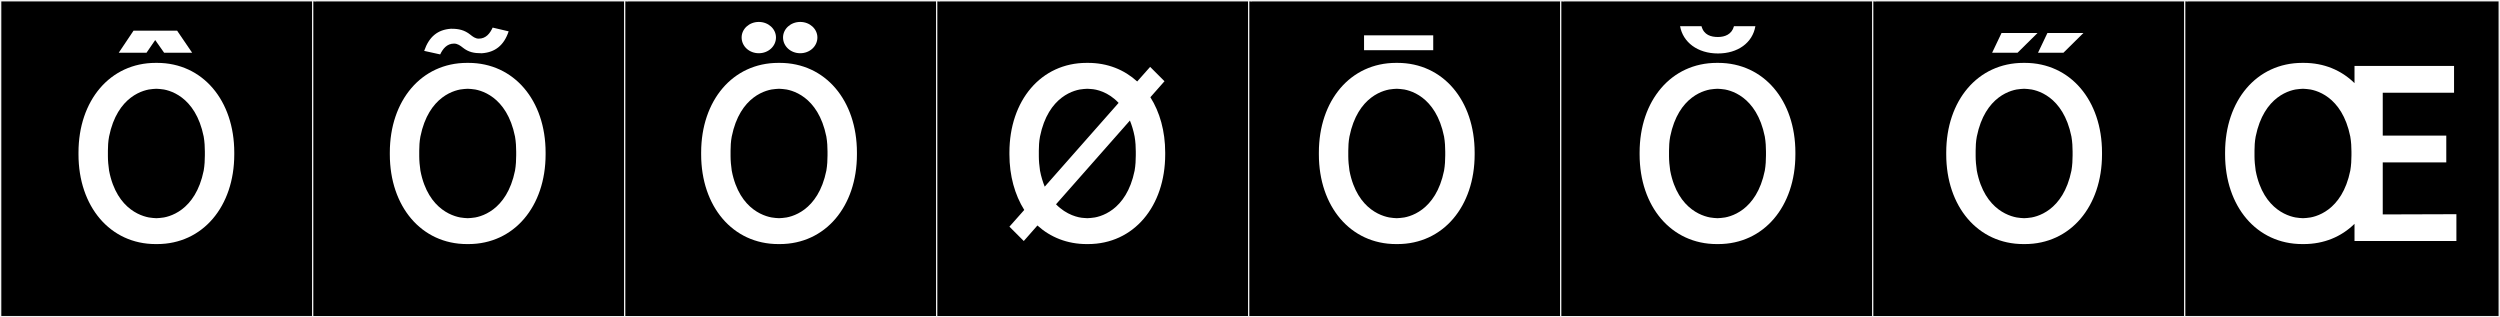 <?xml version="1.0" encoding="utf-8"?>
<!-- Generator: Adobe Illustrator 16.0.4, SVG Export Plug-In . SVG Version: 6.00 Build 0)  -->
<!DOCTYPE svg PUBLIC "-//W3C//DTD SVG 1.1//EN" "http://www.w3.org/Graphics/SVG/1.1/DTD/svg11.dtd">
<svg version="1.1" id="Layer_1" xmlns="http://www.w3.org/2000/svg" xmlns:xlink="http://www.w3.org/1999/xlink" x="0px" y="0px"
	 width="1891px" height="240px" viewBox="0 0 1891 240" enable-background="new 0 0 1891 240" xml:space="preserve">
<rect x="0" y="0" width="1891" height="240" fill="#808080" stroke="none"/>
<g>
	<rect y="1" width="238" height="239"/>
	<g>
		<path fill="#F2F2F2" d="M238,1v238H1V1H238 M239,0H0v240h239V0L239,0z"/>
	</g>
</g>
<g>
	<rect x="236" y="1" width="238" height="239"/>
	<g>
		<path fill="#F2F2F2" d="M474,1v238H237V1H474 M475,0H236v240h239V0L475,0z"/>
	</g>
</g>
<g>
	<rect x="472" y="1" width="238" height="239"/>
	<g>
		<path fill="#F2F2F2" d="M710,1v238H473V1H710 M711,0H472v240h239V0L711,0z"/>
	</g>
</g>
<g>
	<rect x="708" y="1" width="238" height="239"/>
	<g>
		<path fill="#F2F2F2" d="M946,1v238H709V1H946 M947,0H708v240h239V0L947,0z"/>
	</g>
</g>
<g>
	<rect x="944" y="1" width="238" height="239"/>
	<g>
		<path fill="#F2F2F2" d="M1182,1v238H945V1H1182 M1183,0H944v240h239V0L1183,0z"/>
	</g>
</g>
<g>
	<rect x="1180" y="1" width="238" height="239"/>
	<g>
		<path fill="#F2F2F2" d="M1418,1v238h-237V1H1418 M1419,0h-239v240h239V0L1419,0z"/>
	</g>
</g>
<g>
	<rect x="1416" y="1" width="238" height="239"/>
	<g>
		<path fill="#F2F2F2" d="M1654,1v238h-237V1H1654 M1655,0h-239v240h239V0L1655,0z"/>
	</g>
</g>
<g>
	<rect x="1652" y="1" width="238" height="239"/>
	<g>
		<path fill="#F2F2F2" d="M1890,1v238h-237V1H1890 M1891,0h-239v240h239V0L1891,0z"/>
	</g>
</g>
<g>
	<path fill="#FFFFFF" d="M118.821,47.563c34.53,0,58.382,28.479,58.382,67.815v1.424c0,39.337-23.852,67.816-58.382,67.816h-1.068
		c-34.531,0-58.382-28.479-58.382-67.816v-1.424c0-39.336,23.851-67.815,58.382-67.815H118.821z M81.62,118.227
		c0,3.383,0.356,7.12,0.89,10.857c5.874,30.615,26.699,35.422,33.107,35.777l2.67,0.178l2.67-0.178
		c6.586-0.355,26.877-5.162,33.106-35.777c0.712-4.094,0.89-8.188,0.89-11.568v-2.849c0-3.204-0.178-7.298-0.89-11.392
		c-6.229-30.793-26.521-35.599-33.106-35.955l-2.67-0.178l-2.67,0.178c-6.586,0.356-26.877,5.162-33.107,35.955
		c-0.712,3.738-0.89,7.654-0.89,10.68V118.227z M110.812,39.91H89.808l11.214-16.732h32.929l11.392,16.732H124.16l-6.764-9.612
		L110.812,39.91z"/>
	<path fill="#FFFFFF" d="M354.311,47.563c34.53,0,58.382,28.479,58.382,67.815v1.424c0,39.337-23.852,67.816-58.382,67.816h-1.068
		c-34.531,0-58.382-28.479-58.382-67.816v-1.424c0-39.336,23.851-67.815,58.382-67.815H354.311z M317.109,118.227
		c0,3.383,0.356,7.12,0.89,10.857c5.874,30.615,26.699,35.422,33.107,35.777l2.67,0.178l2.67-0.178
		c6.586-0.355,26.877-5.162,33.106-35.777c0.712-4.094,0.89-8.188,0.89-11.568v-2.849c0-3.204-0.178-7.298-0.89-11.392
		c-6.229-30.793-26.521-35.599-33.106-35.955l-2.67-0.178l-2.67,0.178c-6.586,0.356-26.877,5.162-33.107,35.955
		c-0.712,3.738-0.89,7.654-0.89,10.68V118.227z M362.142,29.23c5.518,0,8.544-4.094,10.502-8.366l12.104,2.849
		c-3.56,10.68-10.323,15.841-20.113,16.553h-0.712c-5.162,0-9.434-0.712-13.884-4.271c-1.78-1.424-3.916-3.026-6.586-3.026
		c-5.518,0-8.543,4.094-10.501,8.188l-12.104-2.67c3.737-10.858,10.323-16.02,20.113-16.732h0.712c5.161,0,9.611,0.891,14.062,4.45
		C357.514,27.628,359.472,29.23,362.142,29.23z"/>
	<path fill="#FFFFFF" d="M589.8,47.563c34.53,0,58.382,28.479,58.382,67.815v1.424c0,39.337-23.852,67.816-58.382,67.816h-1.068
		c-34.531,0-58.382-28.479-58.382-67.816v-1.424c0-39.336,23.851-67.815,58.382-67.815H589.8z M552.599,118.227
		c0,3.383,0.356,7.12,0.89,10.857c5.874,30.615,26.699,35.422,33.107,35.777l2.67,0.178l2.67-0.178
		c6.586-0.355,26.877-5.162,33.106-35.777c0.712-4.094,0.89-8.188,0.89-11.568v-2.849c0-3.204-0.178-7.298-0.89-11.392
		c-6.229-30.793-26.521-35.599-33.106-35.955l-2.67-0.178l-2.67,0.178c-6.586,0.356-26.877,5.162-33.107,35.955
		c-0.712,3.738-0.89,7.654-0.89,10.68V118.227z M573.958,16.592c7.298,0,12.993,5.34,12.993,11.748
		c0,6.586-5.695,11.926-12.993,11.926s-12.993-5.34-12.993-11.926C560.965,21.932,566.66,16.592,573.958,16.592z M605.285,16.592
		c7.298,0,12.993,5.34,12.993,11.748c0,6.586-5.695,11.926-12.993,11.926s-12.994-5.34-12.994-11.926
		C592.291,21.932,597.987,16.592,605.285,16.592z"/>
	<path fill="#FFFFFF" d="M822.975,47.563c14.773,0,27.411,5.161,37.201,14.062l9.789-11.035l10.857,10.857l-10.68,12.104
		c7.12,11.213,11.214,25.631,11.214,41.828v1.424c0,39.337-23.851,67.816-58.382,67.816h-1.068c-14.595,0-27.41-5.162-37.2-14.062
		l-10.323,11.748l-10.858-10.857l11.214-12.638c-7.12-11.392-11.214-25.81-11.214-42.007v-1.424
		c0-39.336,23.852-67.815,58.382-67.815H822.975z M785.774,118.227c0,3.383,0.355,7.12,0.89,10.857
		c0.89,4.629,2.136,8.545,3.56,12.104l55.891-63.365c-7.832-8.365-16.91-10.324-21.004-10.502l-2.67-0.178l-2.67,0.178
		c-6.586,0.356-26.877,5.162-33.106,35.955c-0.712,3.738-0.89,7.654-0.89,10.68V118.227z M819.771,164.861l2.67,0.178l2.67-0.178
		c6.586-0.355,26.877-5.162,33.107-35.777c0.712-4.094,0.89-8.188,0.89-11.568v-2.849c0-3.204-0.178-7.298-0.89-11.392
		c-0.891-4.628-2.137-8.543-3.561-12.104l-55.89,63.365C806.777,162.726,815.854,164.684,819.771,164.861z"/>
	<path fill="#FFFFFF" d="M1057.041,47.563c34.53,0,58.382,28.479,58.382,67.815v1.424c0,39.337-23.852,67.816-58.382,67.816h-1.068
		c-34.531,0-58.382-28.479-58.382-67.816v-1.424c0-39.336,23.851-67.815,58.382-67.815H1057.041z M1019.84,118.227
		c0,3.383,0.356,7.12,0.89,10.857c5.874,30.615,26.699,35.422,33.107,35.777l2.67,0.178l2.67-0.178
		c6.586-0.355,26.877-5.162,33.106-35.777c0.712-4.094,0.89-8.188,0.89-11.568v-2.849c0-3.204-0.178-7.298-0.89-11.392
		c-6.229-30.793-26.521-35.599-33.106-35.955l-2.67-0.178l-2.67,0.178c-6.586,0.356-26.877,5.162-33.107,35.955
		c-0.712,3.738-0.89,7.654-0.89,10.68V118.227z M1084.096,26.738v11.213h-52.33V26.738H1084.096z"/>
	<path fill="#FFFFFF" d="M1299.65,47.563c34.53,0,58.382,28.479,58.382,67.815v1.424c0,39.337-23.852,67.816-58.382,67.816h-1.068
		c-34.531,0-58.382-28.479-58.382-67.816v-1.424c0-39.336,23.851-67.815,58.382-67.815H1299.65z M1262.449,118.227
		c0,3.383,0.356,7.12,0.89,10.857c5.874,30.615,26.699,35.422,33.107,35.777l2.67,0.178l2.67-0.178
		c6.586-0.355,26.877-5.162,33.106-35.777c0.712-4.094,0.89-8.188,0.89-11.568v-2.849c0-3.204-0.178-7.298-0.89-11.392
		c-6.229-30.793-26.521-35.599-33.106-35.955l-2.67-0.178l-2.67,0.178c-6.586,0.356-26.877,5.162-33.107,35.955
		c-0.712,3.738-0.89,7.654-0.89,10.68V118.227z M1287.013,19.797c1.779,6.764,7.298,8.188,12.459,8.188
		c5.162,0,10.502-1.958,12.104-8.188h16.198c-2.137,12.637-13.35,20.646-28.302,20.646c-15.485,0-26.521-8.543-28.657-20.646
		H1287.013z"/>
	<path fill="#FFFFFF" d="M1531.579,47.563c34.53,0,58.382,28.479,58.382,67.815v1.424c0,39.337-23.852,67.816-58.382,67.816h-1.068
		c-34.531,0-58.382-28.479-58.382-67.816v-1.424c0-39.336,23.851-67.815,58.382-67.815H1531.579z M1494.378,118.227
		c0,3.383,0.356,7.12,0.89,10.857c5.874,30.615,26.699,35.422,33.107,35.777l2.67,0.178l2.67-0.178
		c6.586-0.355,26.877-5.162,33.106-35.777c0.712-4.094,0.89-8.188,0.89-11.568v-2.849c0-3.204-0.178-7.298-0.89-11.392
		c-6.229-30.793-26.521-35.599-33.106-35.955l-2.67-0.178l-2.67,0.178c-6.586,0.356-26.877,5.162-33.107,35.955
		c-0.712,3.738-0.89,7.654-0.89,10.68V118.227z M1506.838,39.91l7.119-14.952h27.233l-15.13,14.952H1506.838z M1541.546,39.91
		l7.12-14.952h27.233l-15.13,14.952H1541.546z"/>
	<path fill="#FFFFFF" d="M1858.021,162.014v20.291h-77.071v-12.994c-9.967,9.79-23.139,15.309-38.446,15.309h-1.068
		c-34.53,0-58.382-28.479-58.382-67.816v-1.424c0-39.336,23.852-67.815,58.382-67.815h1.068c15.308,0,28.479,5.518,38.446,15.308
		V49.877h75.292v20.291h-53.933v32.396h48.059v20.292h-48.059v39.336L1858.021,162.014z M1705.304,118.227
		c0,3.383,0.355,7.12,0.89,10.857c5.874,30.615,26.699,35.422,33.106,35.777l2.67,0.178l2.67-0.178
		c6.586-0.355,26.877-5.162,33.107-35.777c0.712-4.094,0.89-8.188,0.89-11.568v-2.849c0-3.204-0.178-7.298-0.89-11.392
		c-6.23-30.793-26.521-35.599-33.107-35.955l-2.67-0.178l-2.67,0.178c-6.586,0.356-26.877,5.162-33.106,35.955
		c-0.712,3.738-0.89,7.654-0.89,10.68V118.227z"/>
</g>
</svg>
